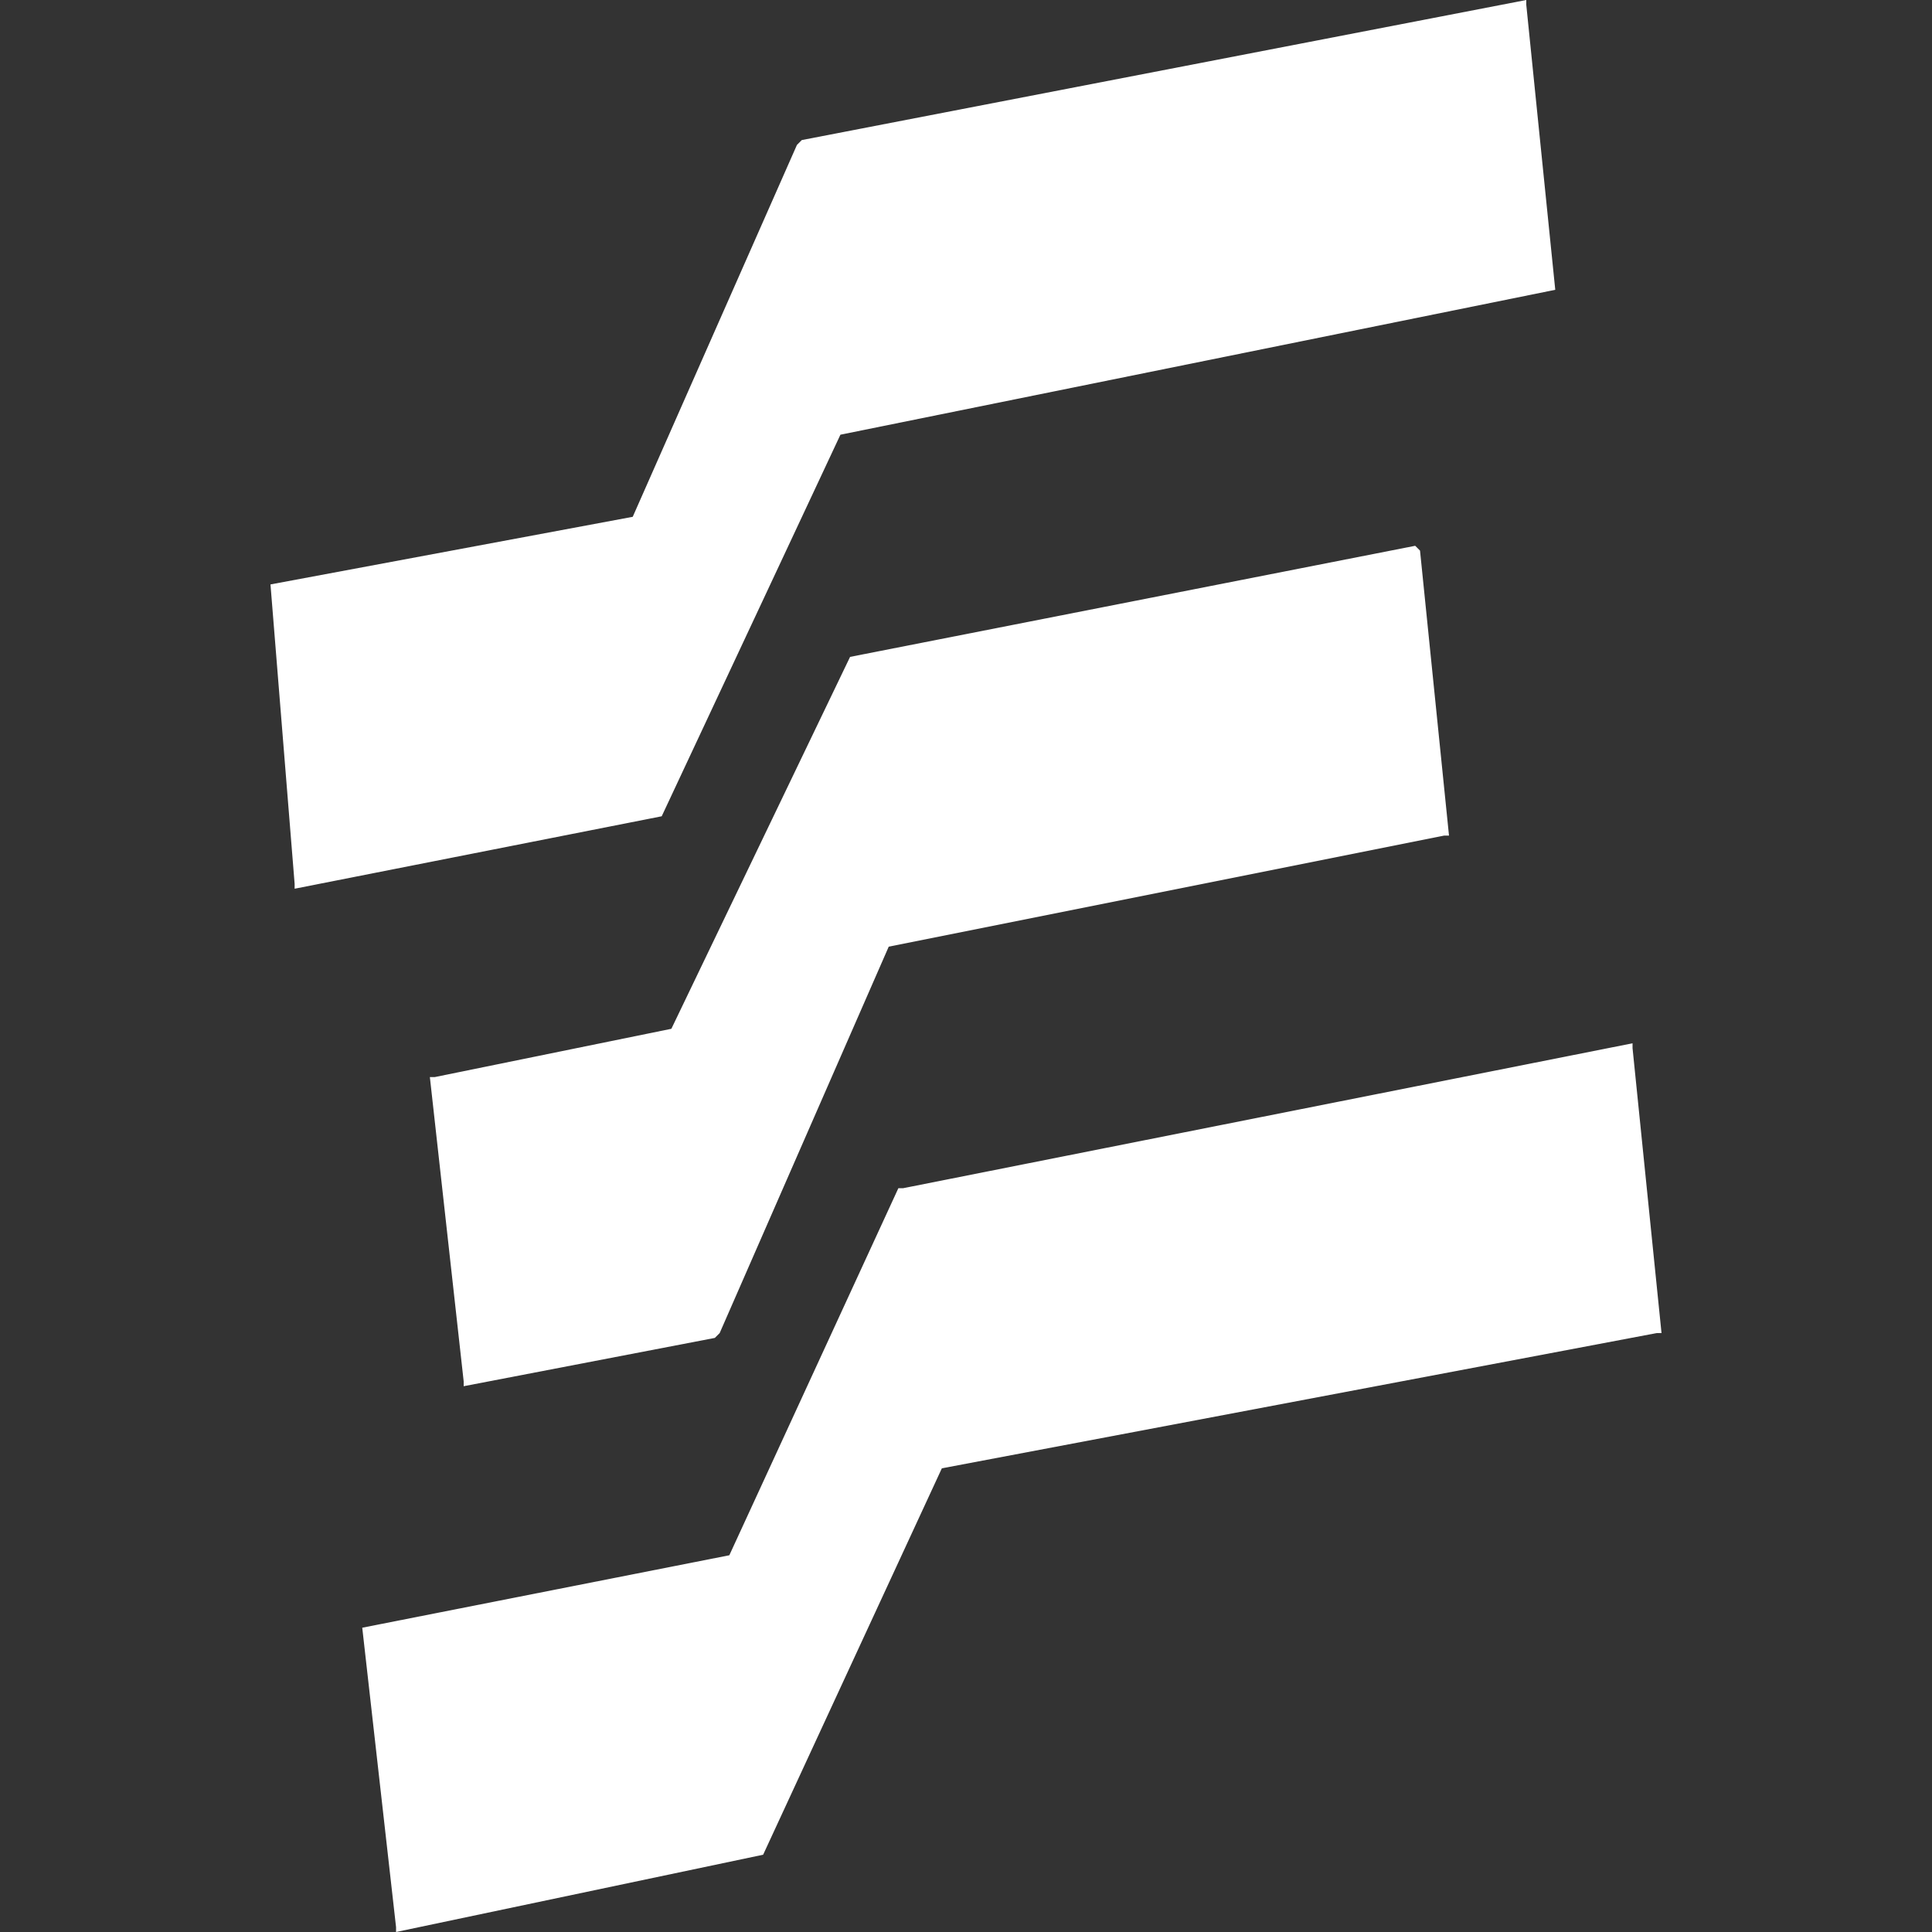 <?xml version="1.0" encoding="utf-8"?>
<!-- Generator: Adobe Illustrator 26.0.0, SVG Export Plug-In . SVG Version: 6.00 Build 0)  -->
<svg version="1.1" id="Layer_1" xmlns="http://www.w3.org/2000/svg" xmlns:xlink="http://www.w3.org/1999/xlink" x="0px" y="0px"
	 viewBox="0 0 40 40" style="enable-background:new 0 0 40 40;" xml:space="preserve">
<rect x="0" y="0" width="40" height="40" fill="#333333" stroke="none"/>
<style type="text/css">
	.st0{fill:#FFFFFF;}
</style>
<g>
	<path class="st0" d="M5.6,12.1l7.5-1.4L16.5,3l0.1-0.1L31.6,0v0.1l0.6,5.9L17.4,9l-3.7,7.9l-7.6,1.5v-0.1L5.6,12.1z M8.9,22.3h0.1
		l4.9-1l3.7-7.7l11.7-2.3l0.1,0.1l0.6,5.9h-0.1l-11.5,2.3l-3.5,8l-0.1,0.1l-5.2,1v-0.1L8.9,22.3z M34.3,27.6l-14.8,2.8l-3.7,8
		L8.2,40v-0.1l-0.7-6.2l7.6-1.5l3.5-7.6h0.1l15.1-3v0.1l0.6,5.9H34.3z"/>
</g>
</svg>
